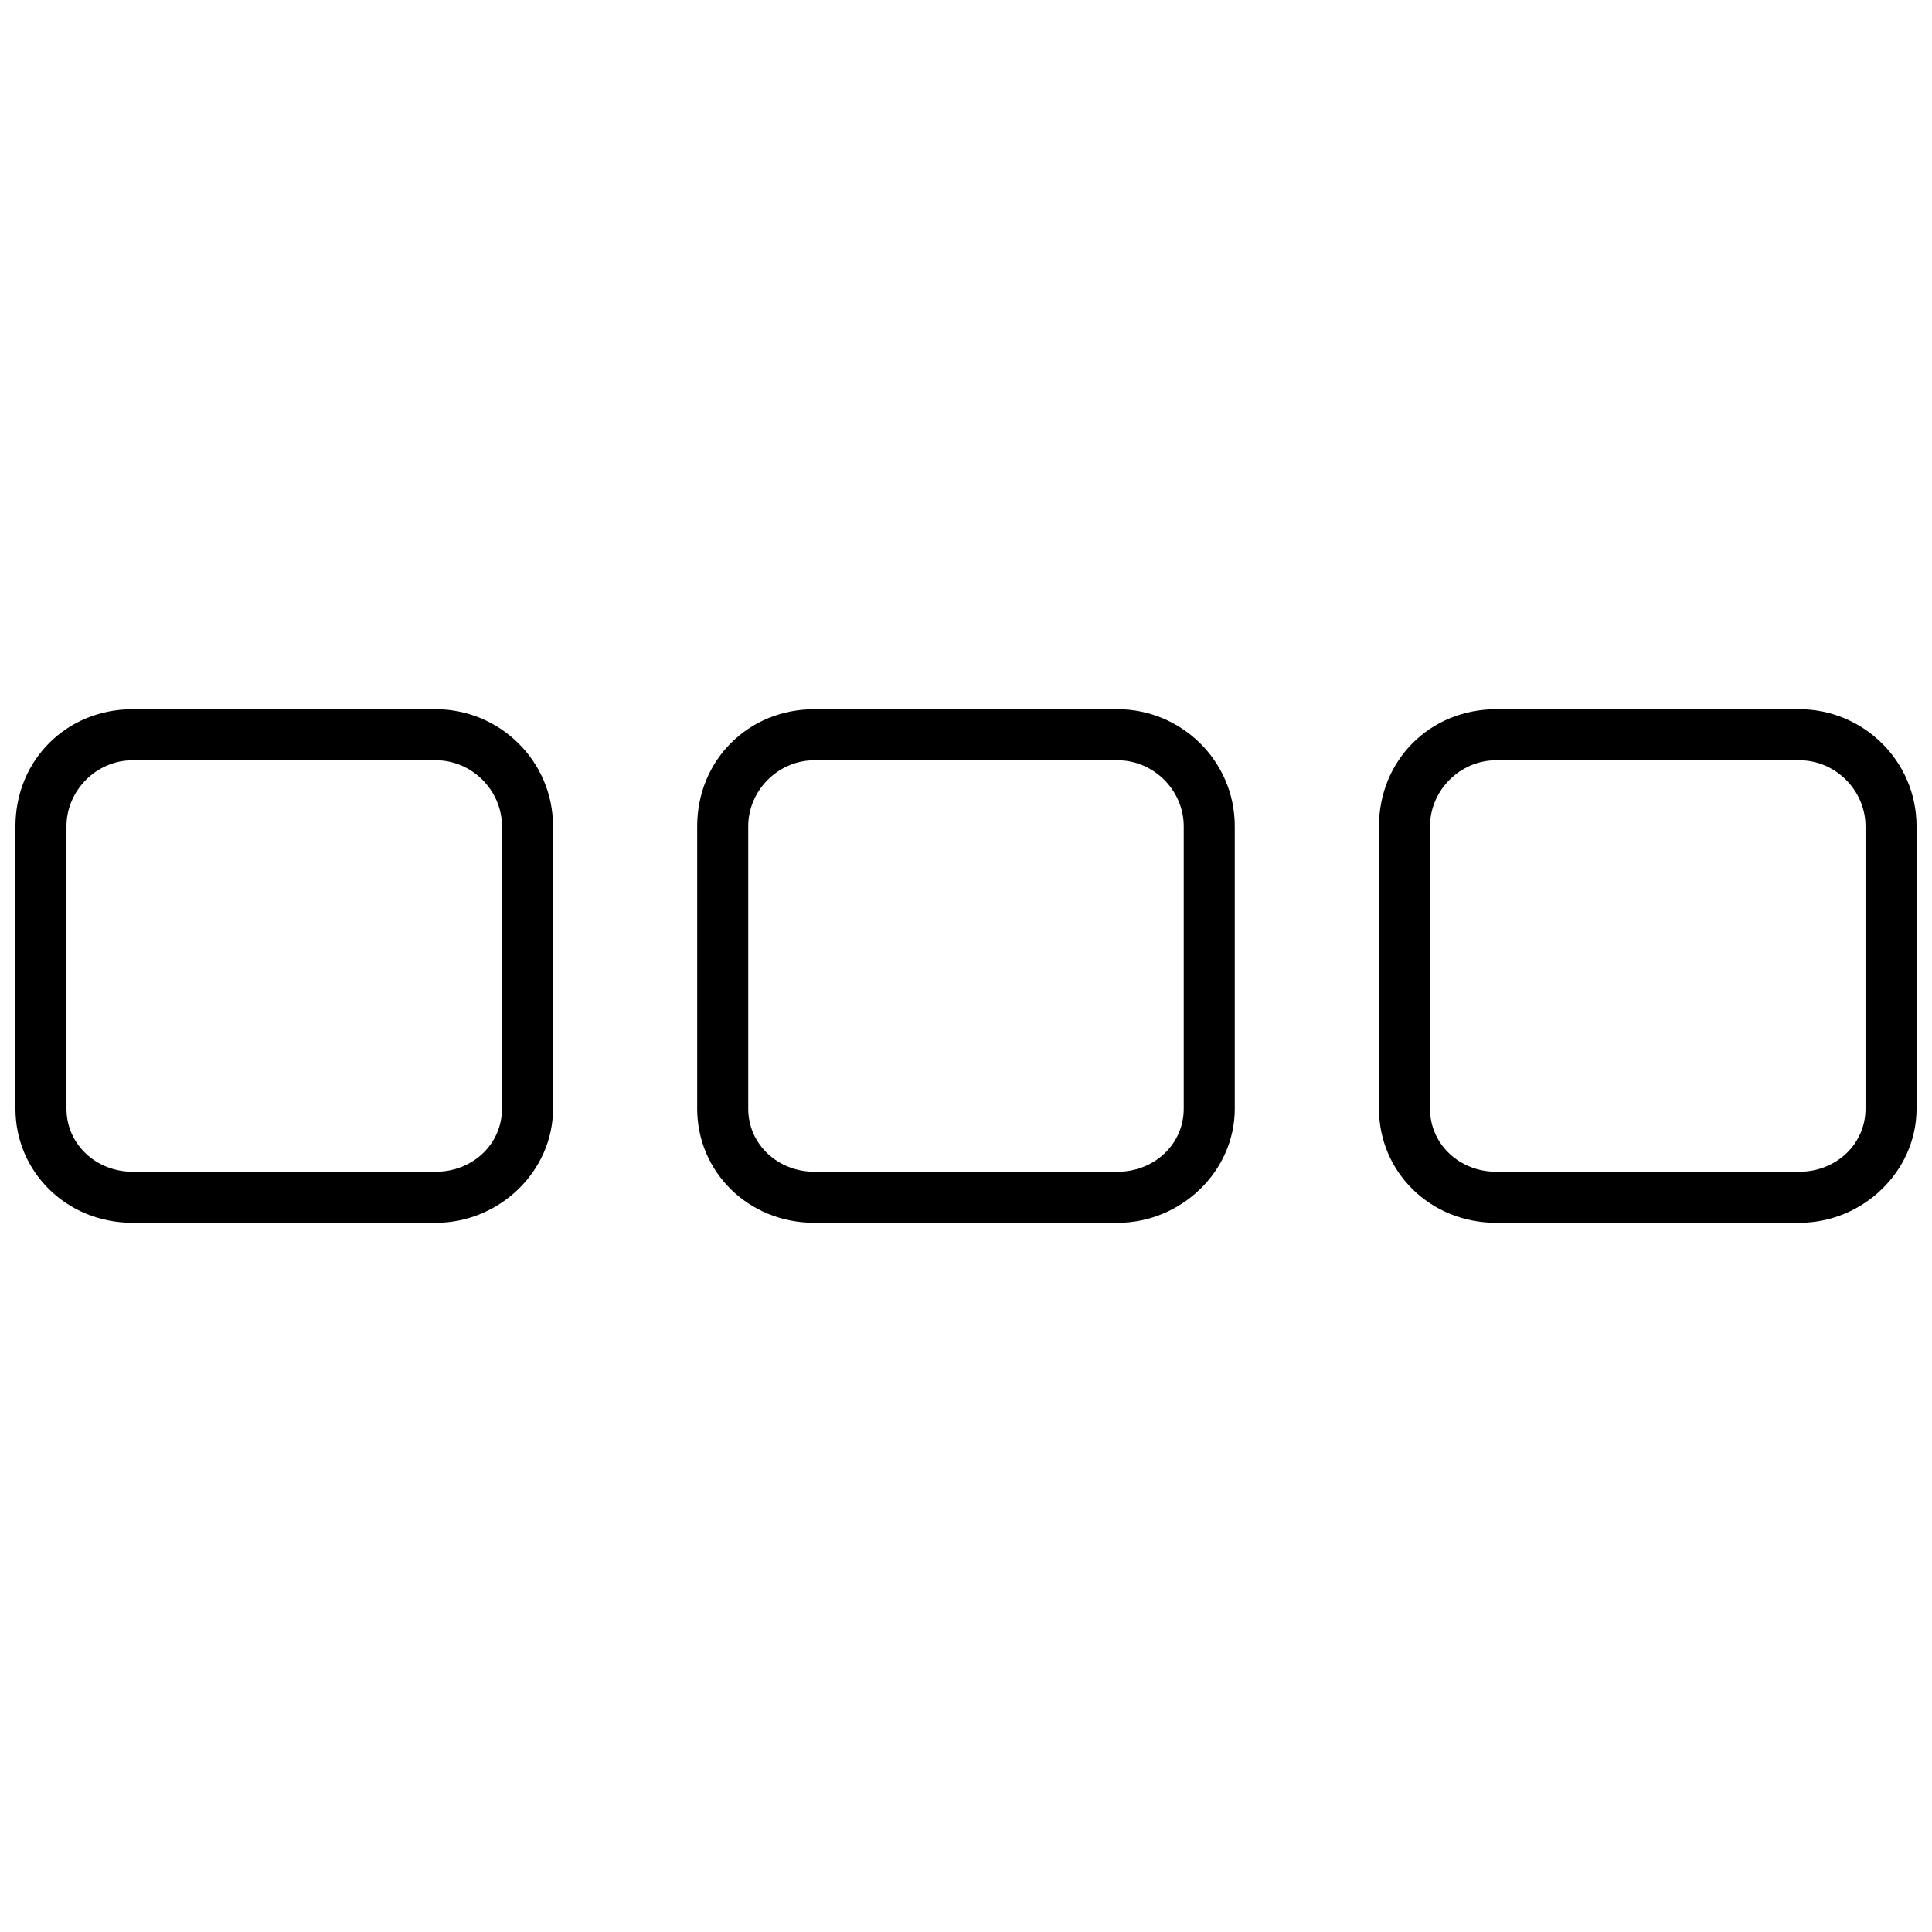 <?xml version="1.0" encoding="UTF-8"?>
<!-- Uploaded to: ICON Repo, www.svgrepo.com, Generator: ICON Repo Mixer Tools -->
<svg width="800px" height="800px" version="1.1" viewBox="144 144 512 512" xmlns="http://www.w3.org/2000/svg">
 <defs>
  <clipPath id="b">
   <path d="m148.09 331h142.91v138h-142.91z"/>
  </clipPath>
  <clipPath id="a">
   <path d="m509 331h142.9v138h-142.9z"/>
  </clipPath>
 </defs>
 <g clip-path="url(#b)">
  <path d="m179.13 331.95h80.387c16.715 0 31.039 13.531 31.039 31.039v74.816c0 16.715-14.328 30.246-31.039 30.246h-80.387c-17.512 0-31.039-13.531-31.039-30.246v-74.816c0-17.512 13.531-31.039 31.039-31.039zm80.387 13.531h-80.387c-9.551 0-17.512 7.961-17.512 17.512v74.816c0 9.551 7.961 16.715 17.512 16.715h80.387c9.551 0 17.512-7.164 17.512-16.715v-74.816c0-9.551-7.961-17.512-17.512-17.512z"/>
 </g>
 <path d="m359.8 331.95h80.387c16.715 0 31.039 13.531 31.039 31.039v74.816c0 16.715-14.328 30.246-31.039 30.246h-80.387c-17.512 0-31.039-13.531-31.039-30.246v-74.816c0-17.512 13.531-31.039 31.039-31.039zm80.387 13.531h-80.387c-9.551 0-17.512 7.961-17.512 17.512v74.816c0 9.551 7.961 16.715 17.512 16.715h80.387c9.551 0 17.512-7.164 17.512-16.715v-74.816c0-9.551-7.961-17.512-17.512-17.512z"/>
 <g clip-path="url(#a)">
  <path d="m540.48 331.95h80.387c16.715 0 31.039 13.531 31.039 31.039v74.816c0 16.715-14.328 30.246-31.039 30.246h-80.387c-17.512 0-31.039-13.531-31.039-30.246v-74.816c0-17.512 13.531-31.039 31.039-31.039zm80.387 13.531h-80.387c-9.551 0-17.512 7.961-17.512 17.512v74.816c0 9.551 7.961 16.715 17.512 16.715h80.387c9.551 0 17.512-7.164 17.512-16.715v-74.816c0-9.551-7.961-17.512-17.512-17.512z"/>
 </g>
</svg>